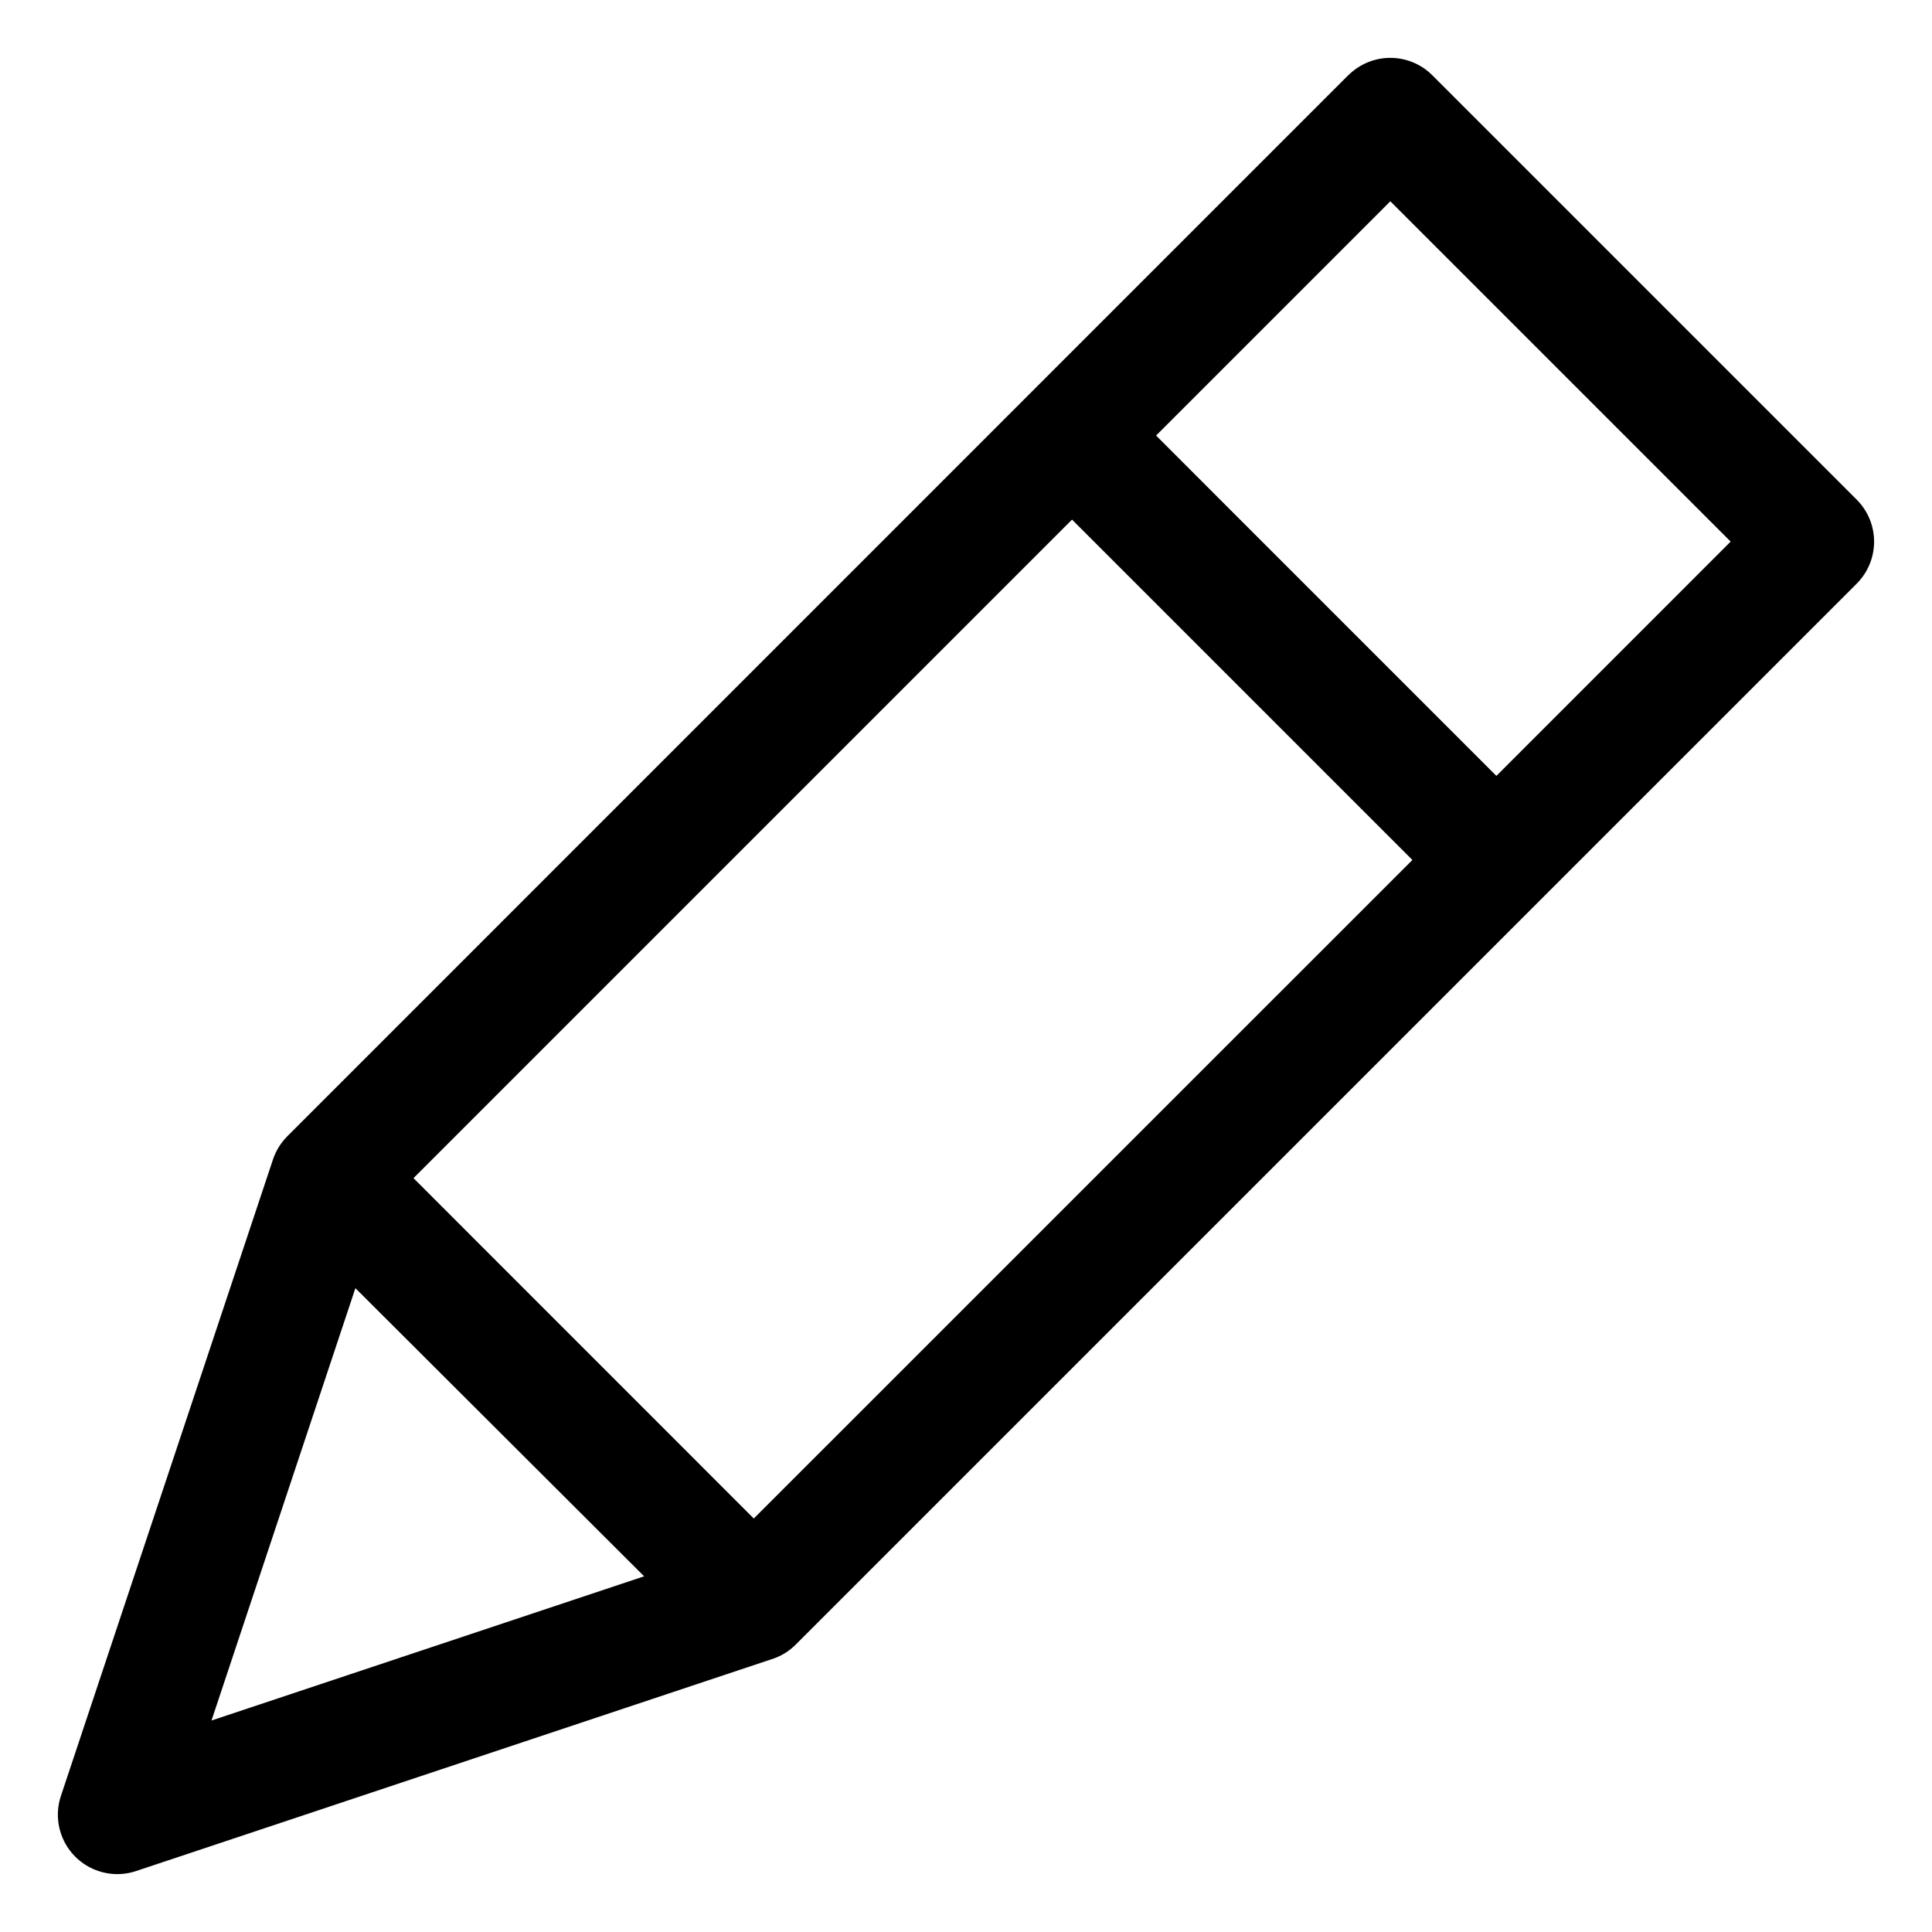 <?xml version="1.0" encoding="UTF-8"?>
<!-- Uploaded to: ICON Repo, www.svgrepo.com, Generator: ICON Repo Mixer Tools -->
<svg fill="#000000" width="800px" height="800px" version="1.1" viewBox="144 144 512 512" xmlns="http://www.w3.org/2000/svg">
 <path d="m540.56 349.62-72.297-72.297-17.887-17.902 62.078-62.078 90.184 90.184zm-286.98 106.6 174.52-174.52 90.199 90.199-174.54 174.52zm-53.527 143.73 114.65-38.211-76.52-76.359zm301.34-436.11-281.22 281.25-0.316 0.332-0.234 0.27-0.203 0.219-0.004-0.004c-1.422 1.629-2.492 3.531-3.148 5.59l-56.129 168.45c-1.234 3.719-1.039 7.762 0.547 11.34 1.586 3.582 4.449 6.441 8.031 8.023 3.582 1.586 7.625 1.777 11.34 0.539l168.46-56.145c2.059-0.652 3.961-1.727 5.59-3.148l0.234-0.219 0.316-0.285 0.25-0.25 281.14-281.13c2.949-2.949 4.609-6.953 4.609-11.129 0-4.176-1.66-8.18-4.609-11.133l-112.46-112.46c-2.953-2.957-6.961-4.617-11.141-4.617-4.176 0-8.184 1.66-11.137 4.617z" fill-rule="evenodd"/>
</svg>